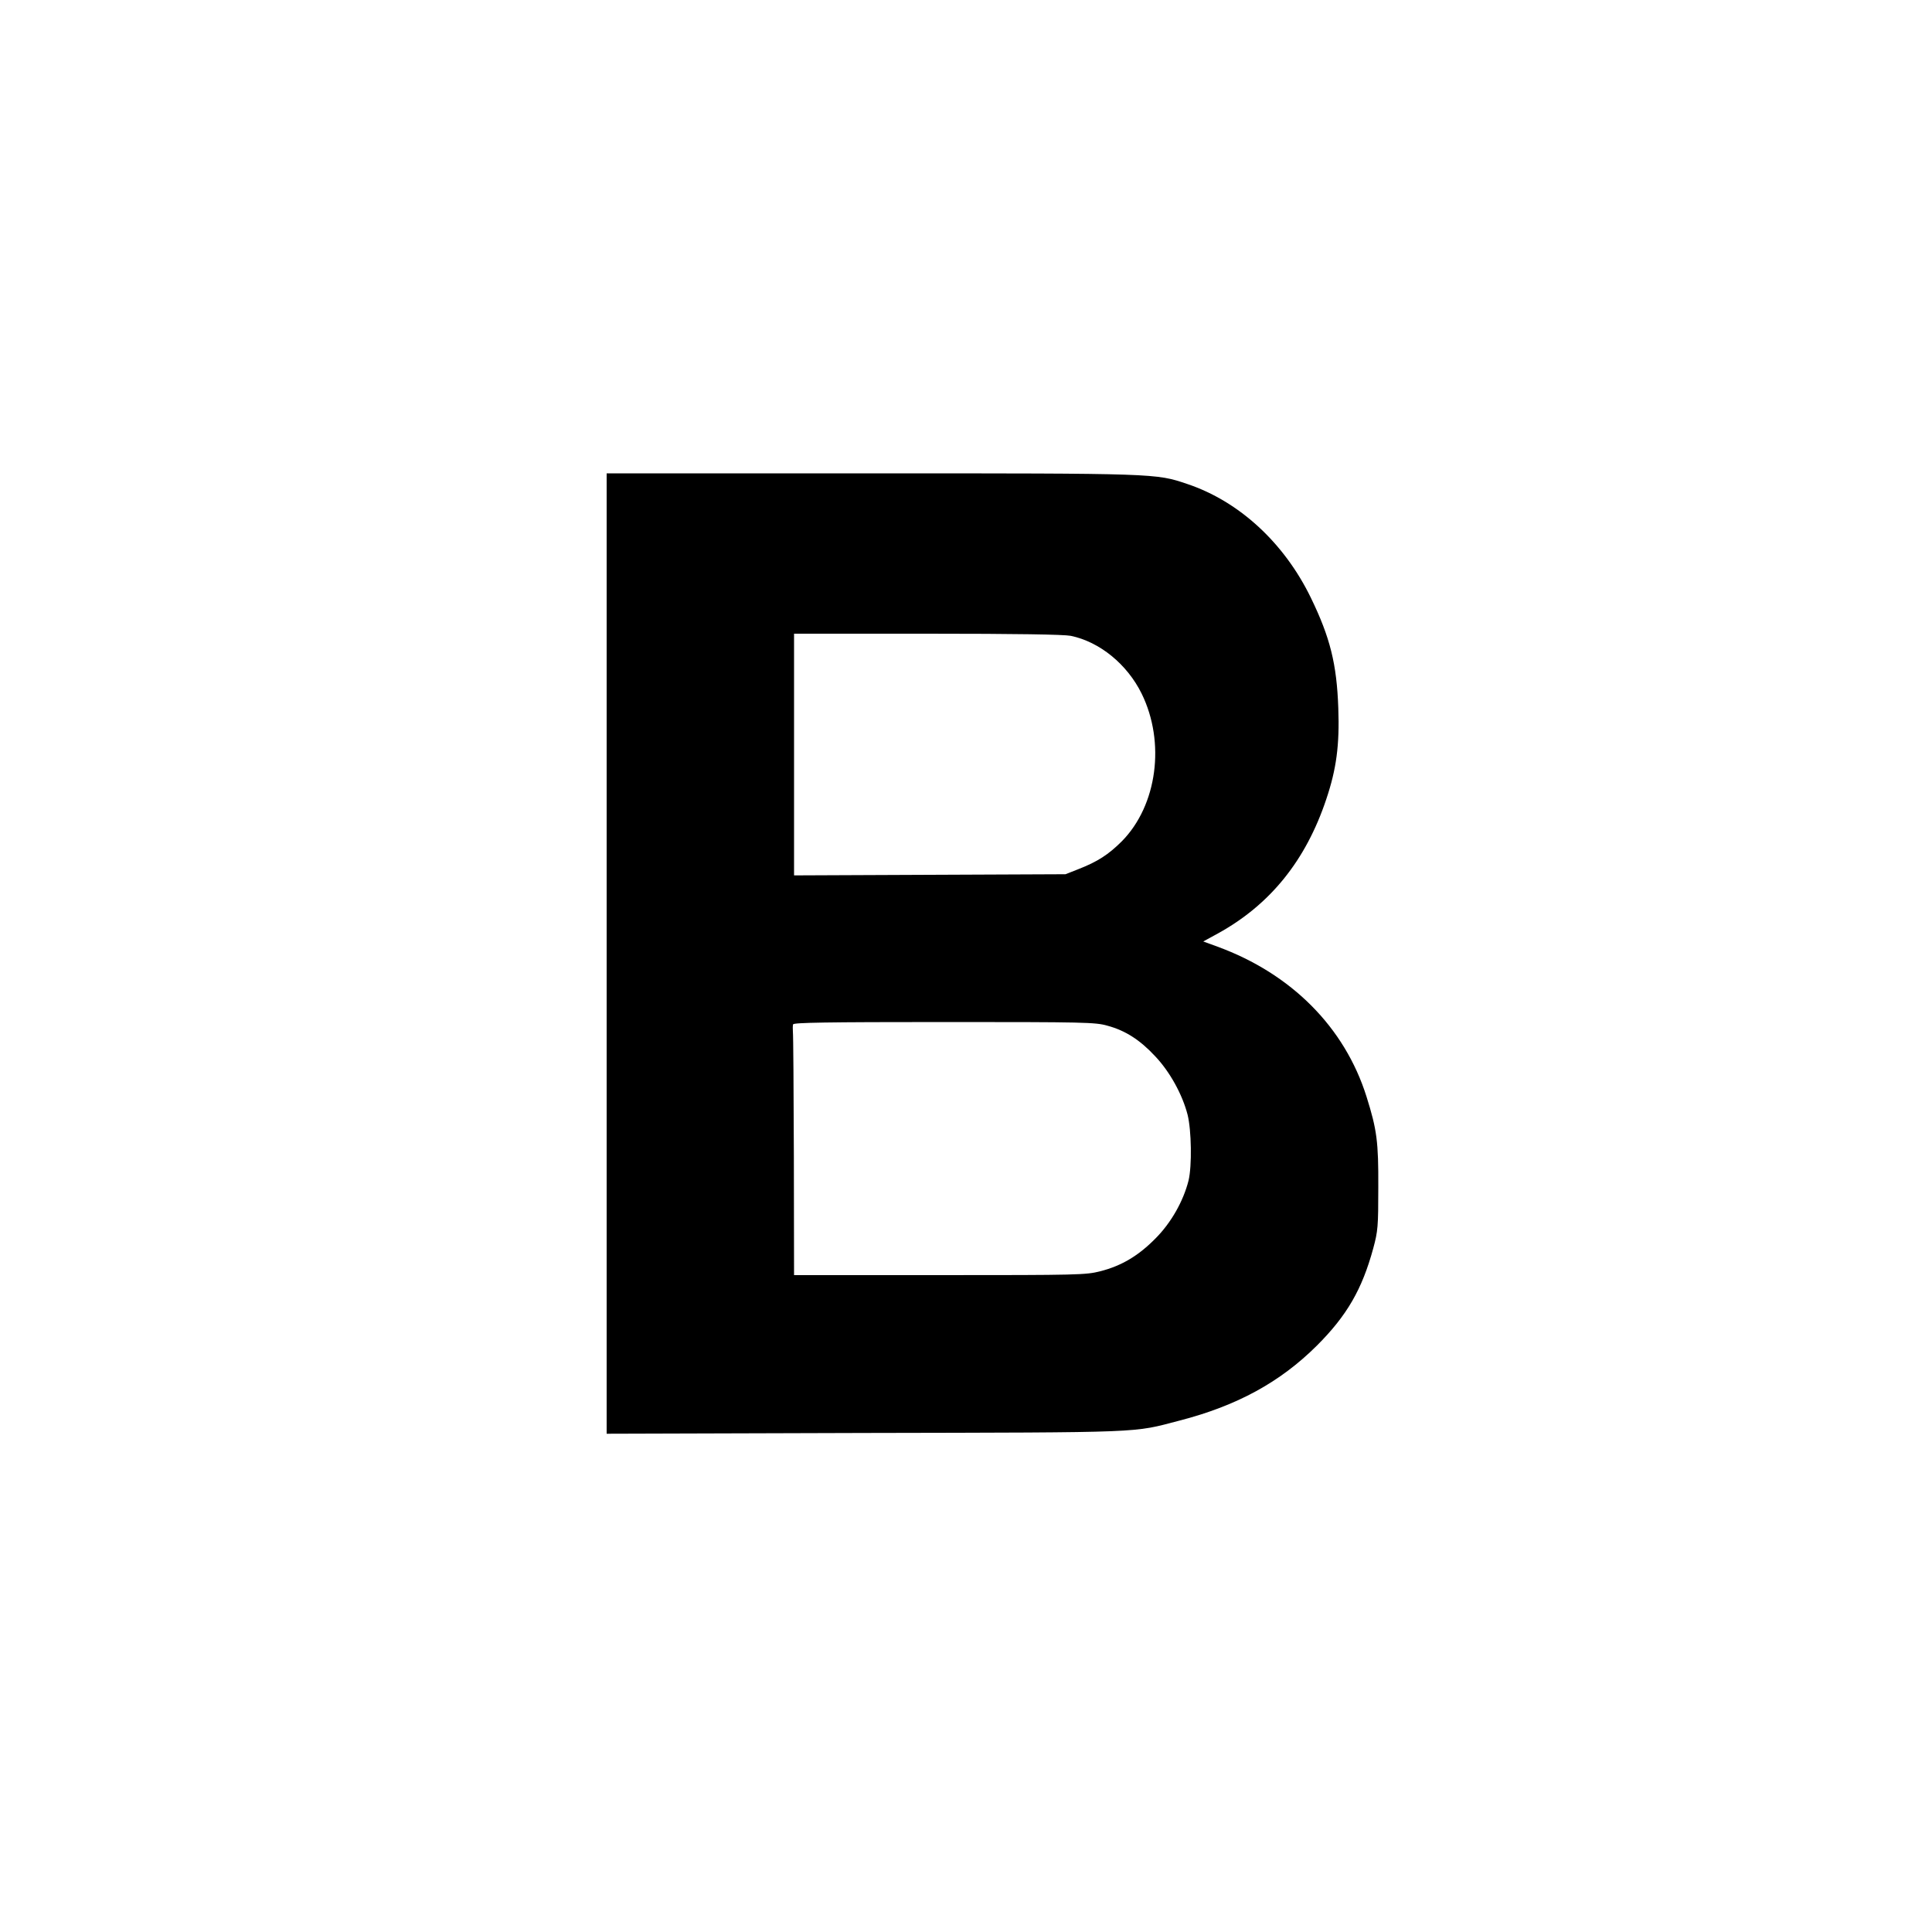 <?xml version="1.0" standalone="no"?>
<!DOCTYPE svg PUBLIC "-//W3C//DTD SVG 20010904//EN"
 "http://www.w3.org/TR/2001/REC-SVG-20010904/DTD/svg10.dtd">
<svg version="1.0" xmlns="http://www.w3.org/2000/svg"
 width="1000pt" height="1000pt" viewBox="0 0 1000 1000"
 preserveAspectRatio="xMidYMid meet">
<g transform="translate(0,1000) scale(0.1,-0.1)"
fill="#000000" stroke="none">
<path d="M3140 5065 l0 -2486 1338 4 c1467 3 1381 0 1627 64 298 77 521 199
711 388 156 156 234 291 292 504 24 89 26 112 26 316 1 236 -7 297 -61 469
-113 359 -389 636 -771 776 l-74 27 75 41 c271 149 456 378 562 696 52 155 69
279 62 471 -8 228 -42 365 -142 571 -138 284 -371 499 -640 589 -163 55 -154
55 -1637 55 l-1368 0 0 -2485z m2402 1644 c150 -31 292 -147 367 -299 124
-252 81 -578 -102 -764 -69 -69 -126 -106 -226 -145 l-66 -26 -702 -3 -703 -3
0 626 0 625 690 0 c463 0 706 -4 742 -11z m190 -2018 c93 -25 169 -74 247
-158 76 -80 141 -198 168 -303 20 -81 23 -264 5 -340 -27 -107 -90 -219 -172
-301 -88 -89 -175 -141 -285 -169 -75 -19 -111 -20 -832 -20 l-753 0 -1 618
c-1 339 -3 628 -5 642 -1 14 -1 31 1 38 4 9 169 12 782 12 728 0 783 -1 845
-19z"/>
</g>
</svg>
